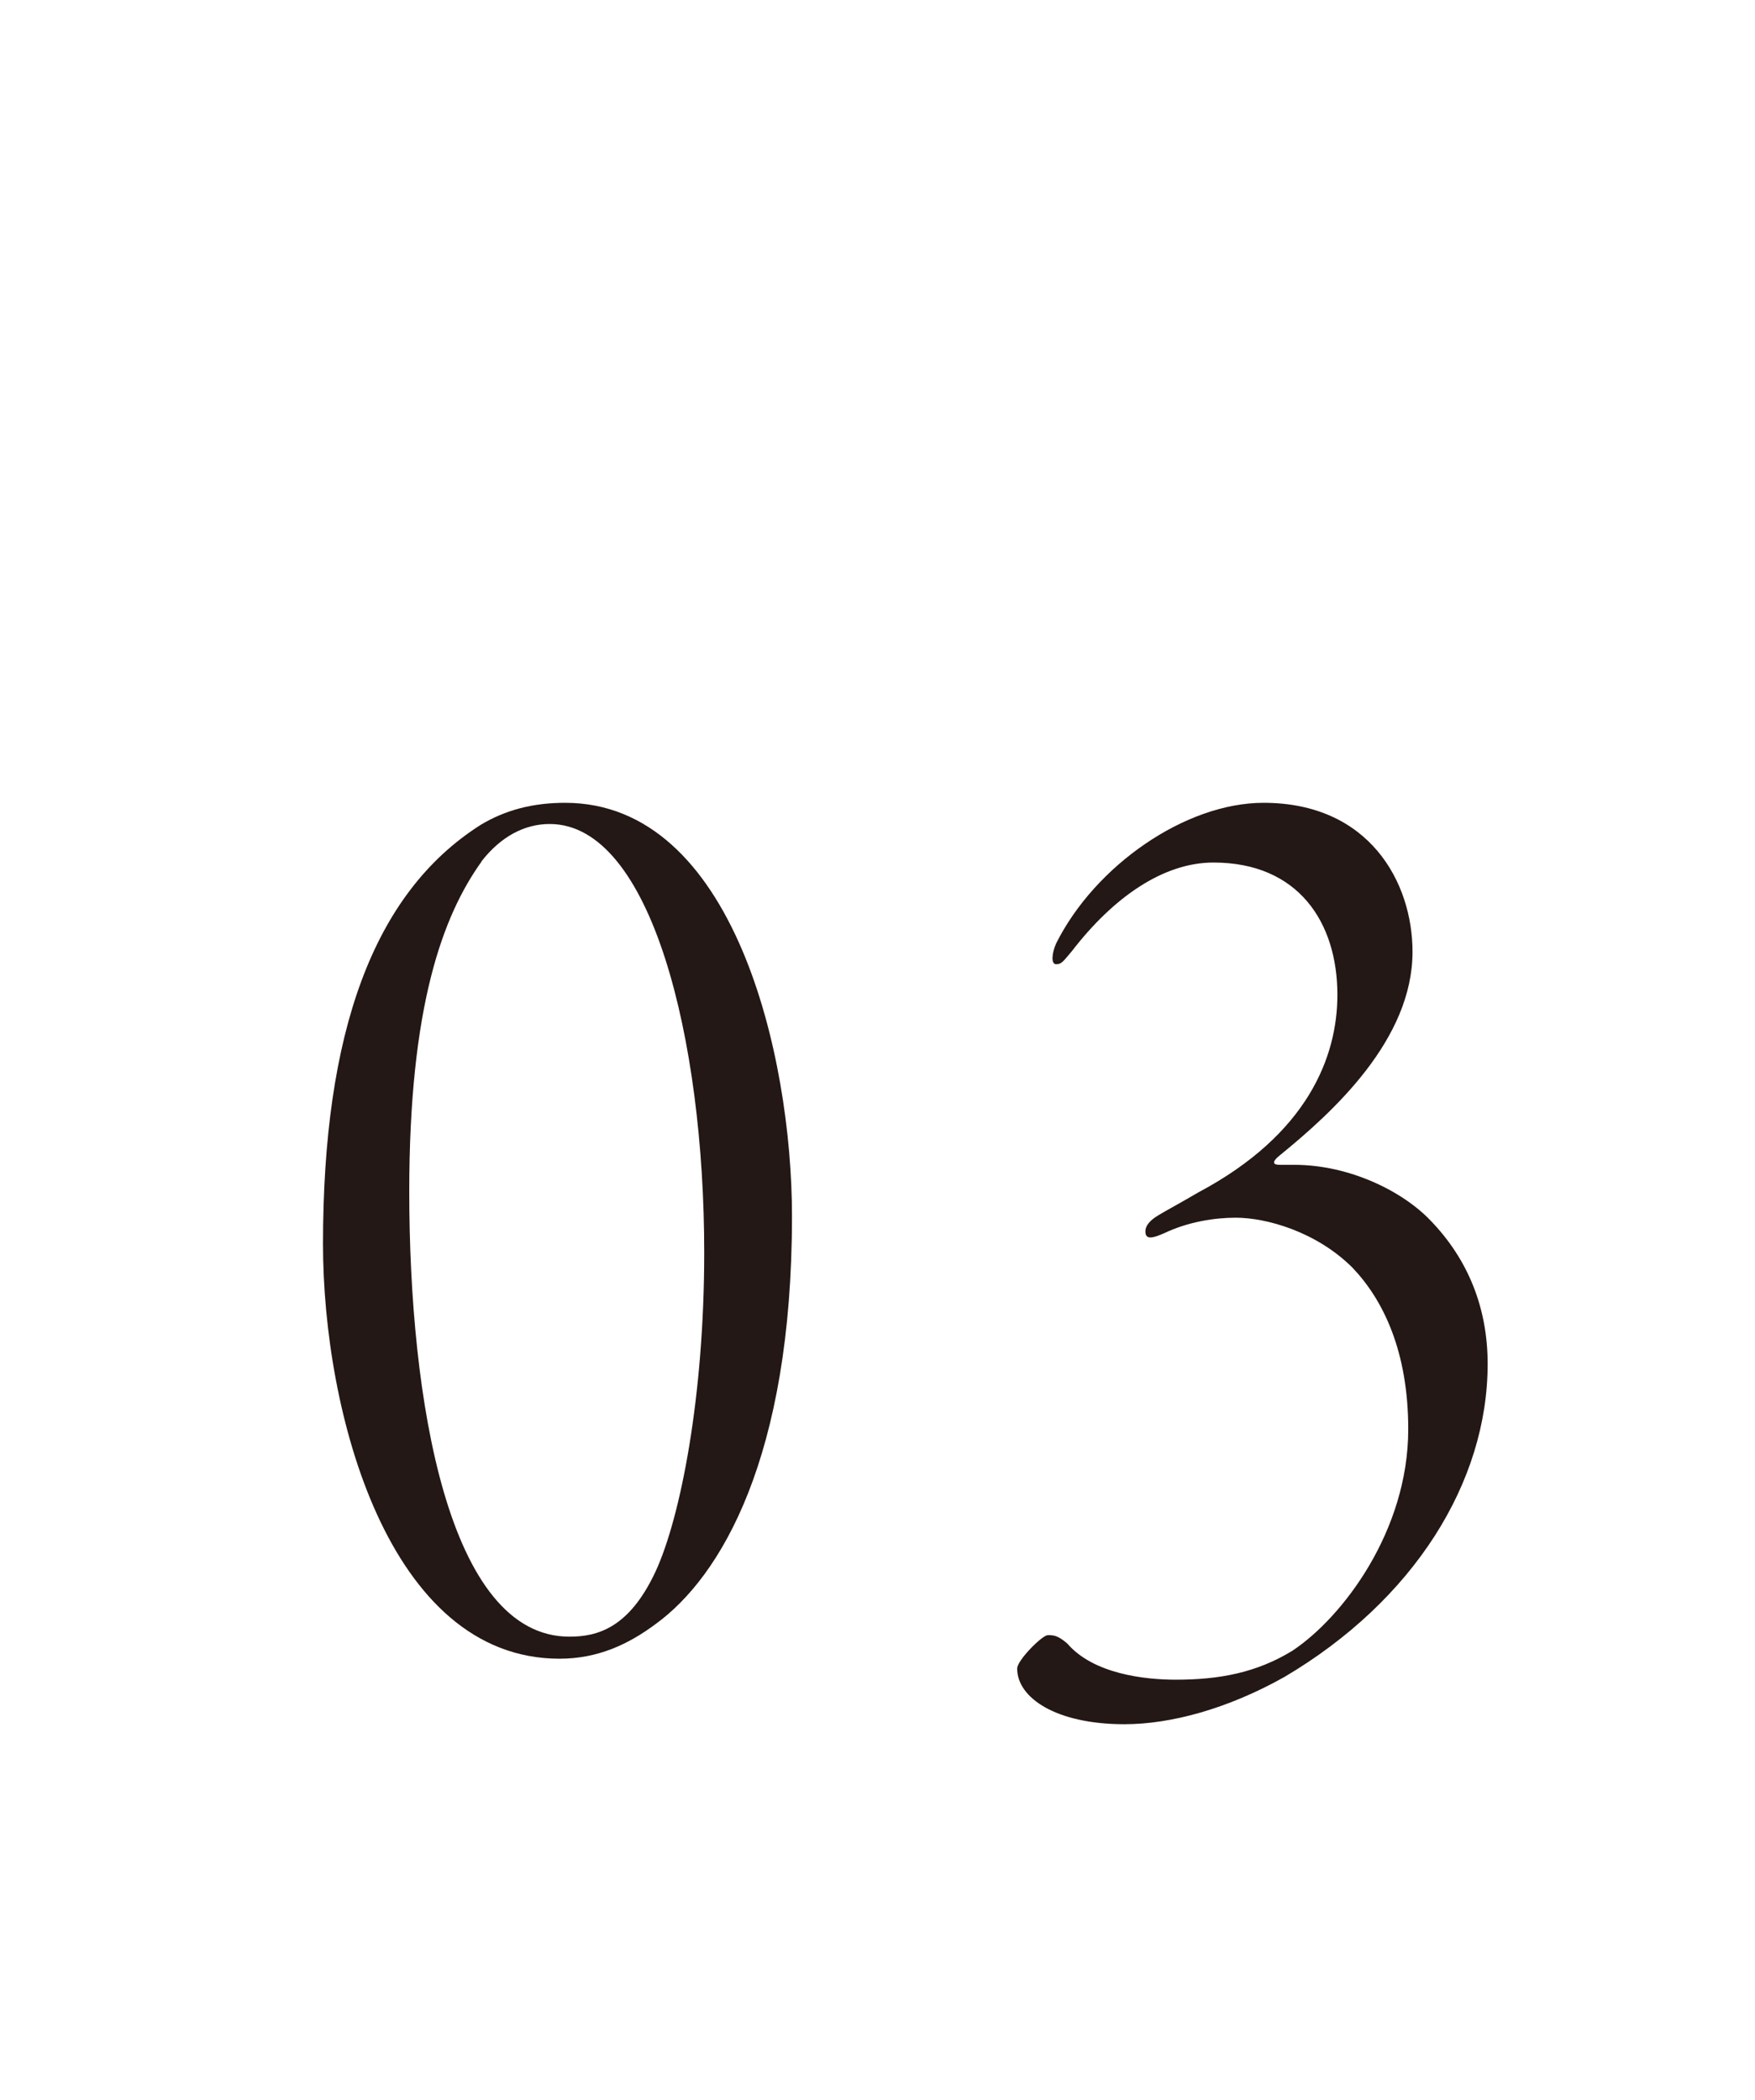 <?xml version="1.0" encoding="UTF-8"?><svg id="_レイヤー_2" xmlns="http://www.w3.org/2000/svg" viewBox="0 0 81.99 98.09"><defs><style>.cls-1{fill:none;}.cls-2{fill:#231815;}</style></defs><g id="design"><path class="cls-2" d="M37,56.81c0,11.25-3.32,16.84-6.37,19.05-1.3.97-2.73,1.62-4.49,1.62-8,0-11.05-11.51-11.05-19.37,0-9.88,2.34-16.38,7.35-19.57,1.17-.71,2.47-1.04,3.96-1.04,7.87,0,10.6,11.77,10.6,19.31ZM22.5,40.24c-1.82,2.54-3.38,6.76-3.38,15.41,0,9.75,1.82,20.8,7.48,20.8,1.3,0,2.79-.39,4.03-3.05,1.17-2.54,2.27-8.19,2.27-14.89,0-9.95-2.47-20.02-7.22-20.02-1.17,0-2.28.58-3.19,1.75Z"/><path class="cls-2" d="M50.05,44.46c-.39.46-.46.58-.71.58s-.2-.52,0-.97c1.82-3.64,6.04-6.57,9.69-6.57,4.94,0,6.96,3.71,6.96,6.96,0,4.1-3.71,7.48-6.18,9.49-.58.46-.13.46,0,.46h.65c2.6,0,5.07,1.24,6.37,2.6,1.76,1.82,2.67,4.09,2.67,6.7,0,5.53-3.45,11.05-9.49,14.62-2.67,1.5-5.33,2.21-7.48,2.21-3.19,0-5.01-1.23-5.01-2.6,0-.39,1.17-1.56,1.43-1.56s.46,0,.91.39c1.23,1.43,3.64,1.69,5.07,1.69,2.02,0,3.77-.32,5.46-1.36,2.34-1.56,5.4-5.59,5.4-10.34,0-3.64-1.17-6.04-2.6-7.54-1.69-1.69-4.03-2.34-5.46-2.34-.98,0-2.21.19-3.31.71-.58.26-.91.33-.91-.07,0-.26.2-.52.65-.78.33-.2,1.04-.58,1.82-1.04,5.14-2.73,6.5-6.37,6.5-9.23,0-3.38-1.82-6.18-5.79-6.18-2.34,0-4.68,1.62-6.63,4.16Z"/><rect class="cls-1" y="92.24" width="81.99" height="1"/><rect class="cls-1" y="97.09" width="81.99" height="1"/></g></svg>